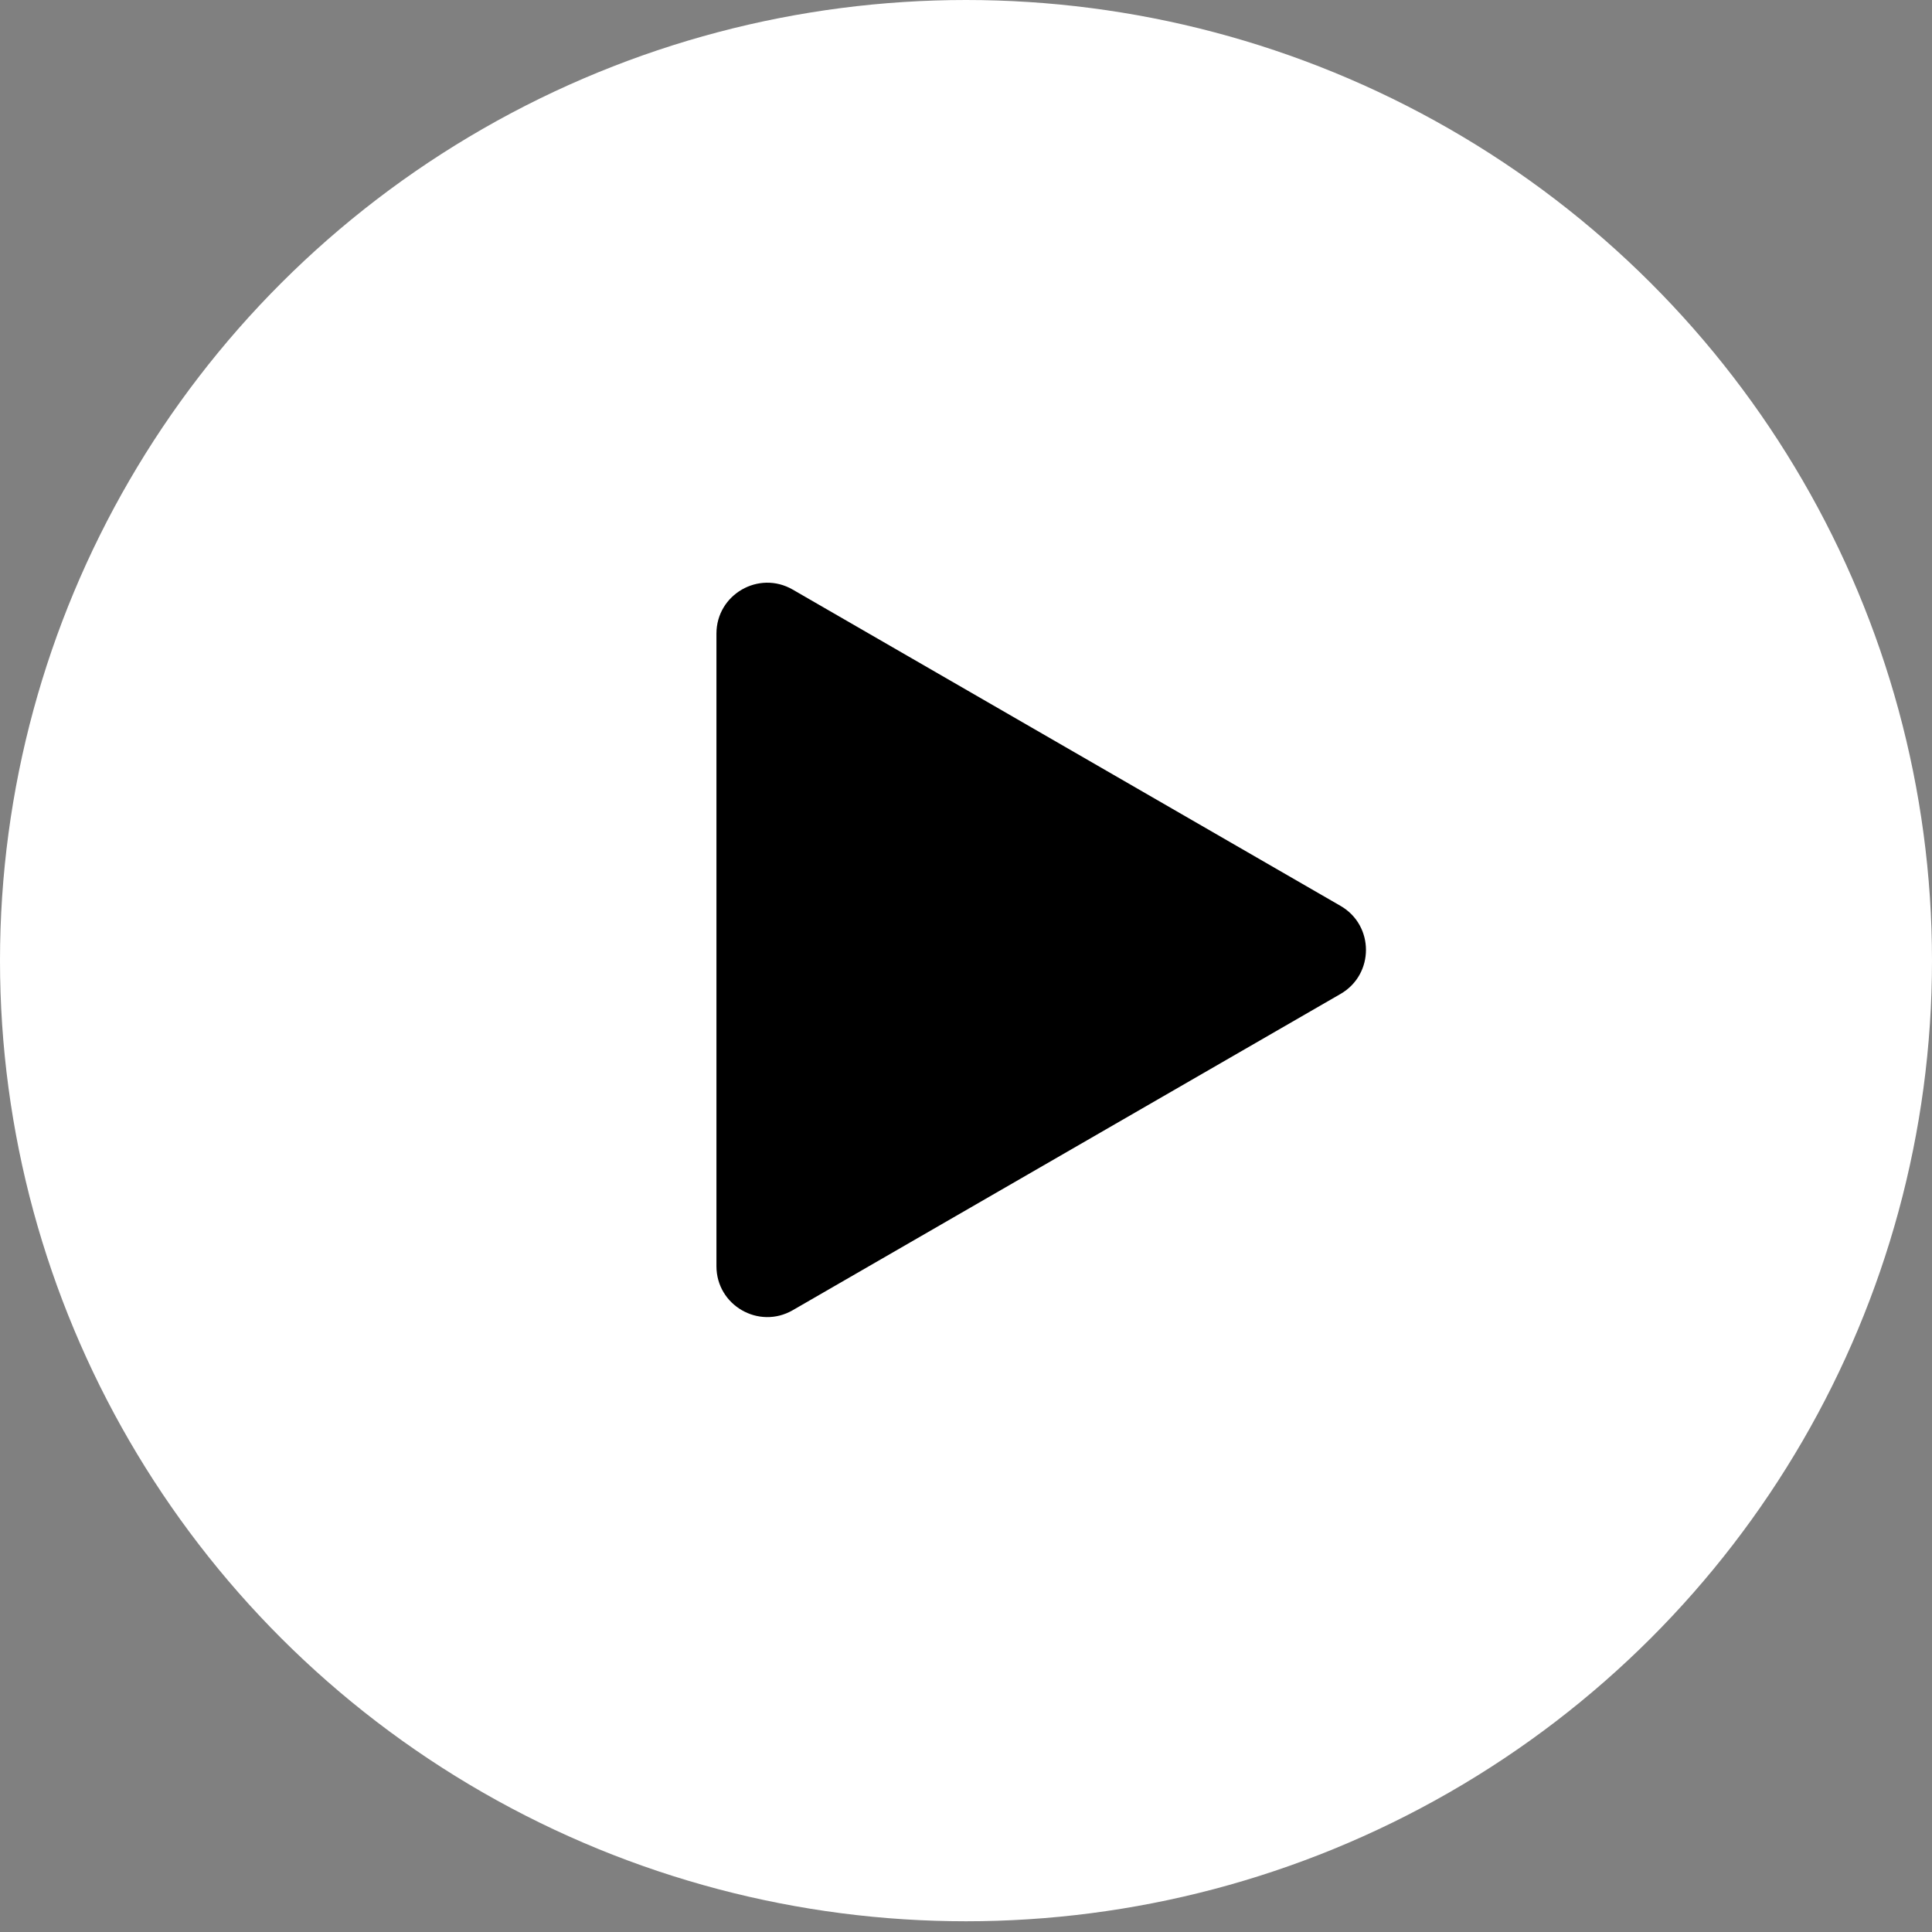 <svg width="76" height="76" viewBox="0 0 76 76" fill="none" xmlns="http://www.w3.org/2000/svg">
<rect x="0" y="0" width="76" height="76" fill="#808080" stroke="none"/>
<ellipse cx="38" cy="37.789" rx="38" ry="37.789" fill="white"/>
<path d="M52.733 35.635C54.067 36.404 54.067 38.329 52.733 39.099L31.183 51.541C29.85 52.31 28.183 51.348 28.183 49.809L28.183 24.925C28.183 23.385 29.85 22.423 31.183 23.193L52.733 35.635Z" fill="black"/>
</svg>
